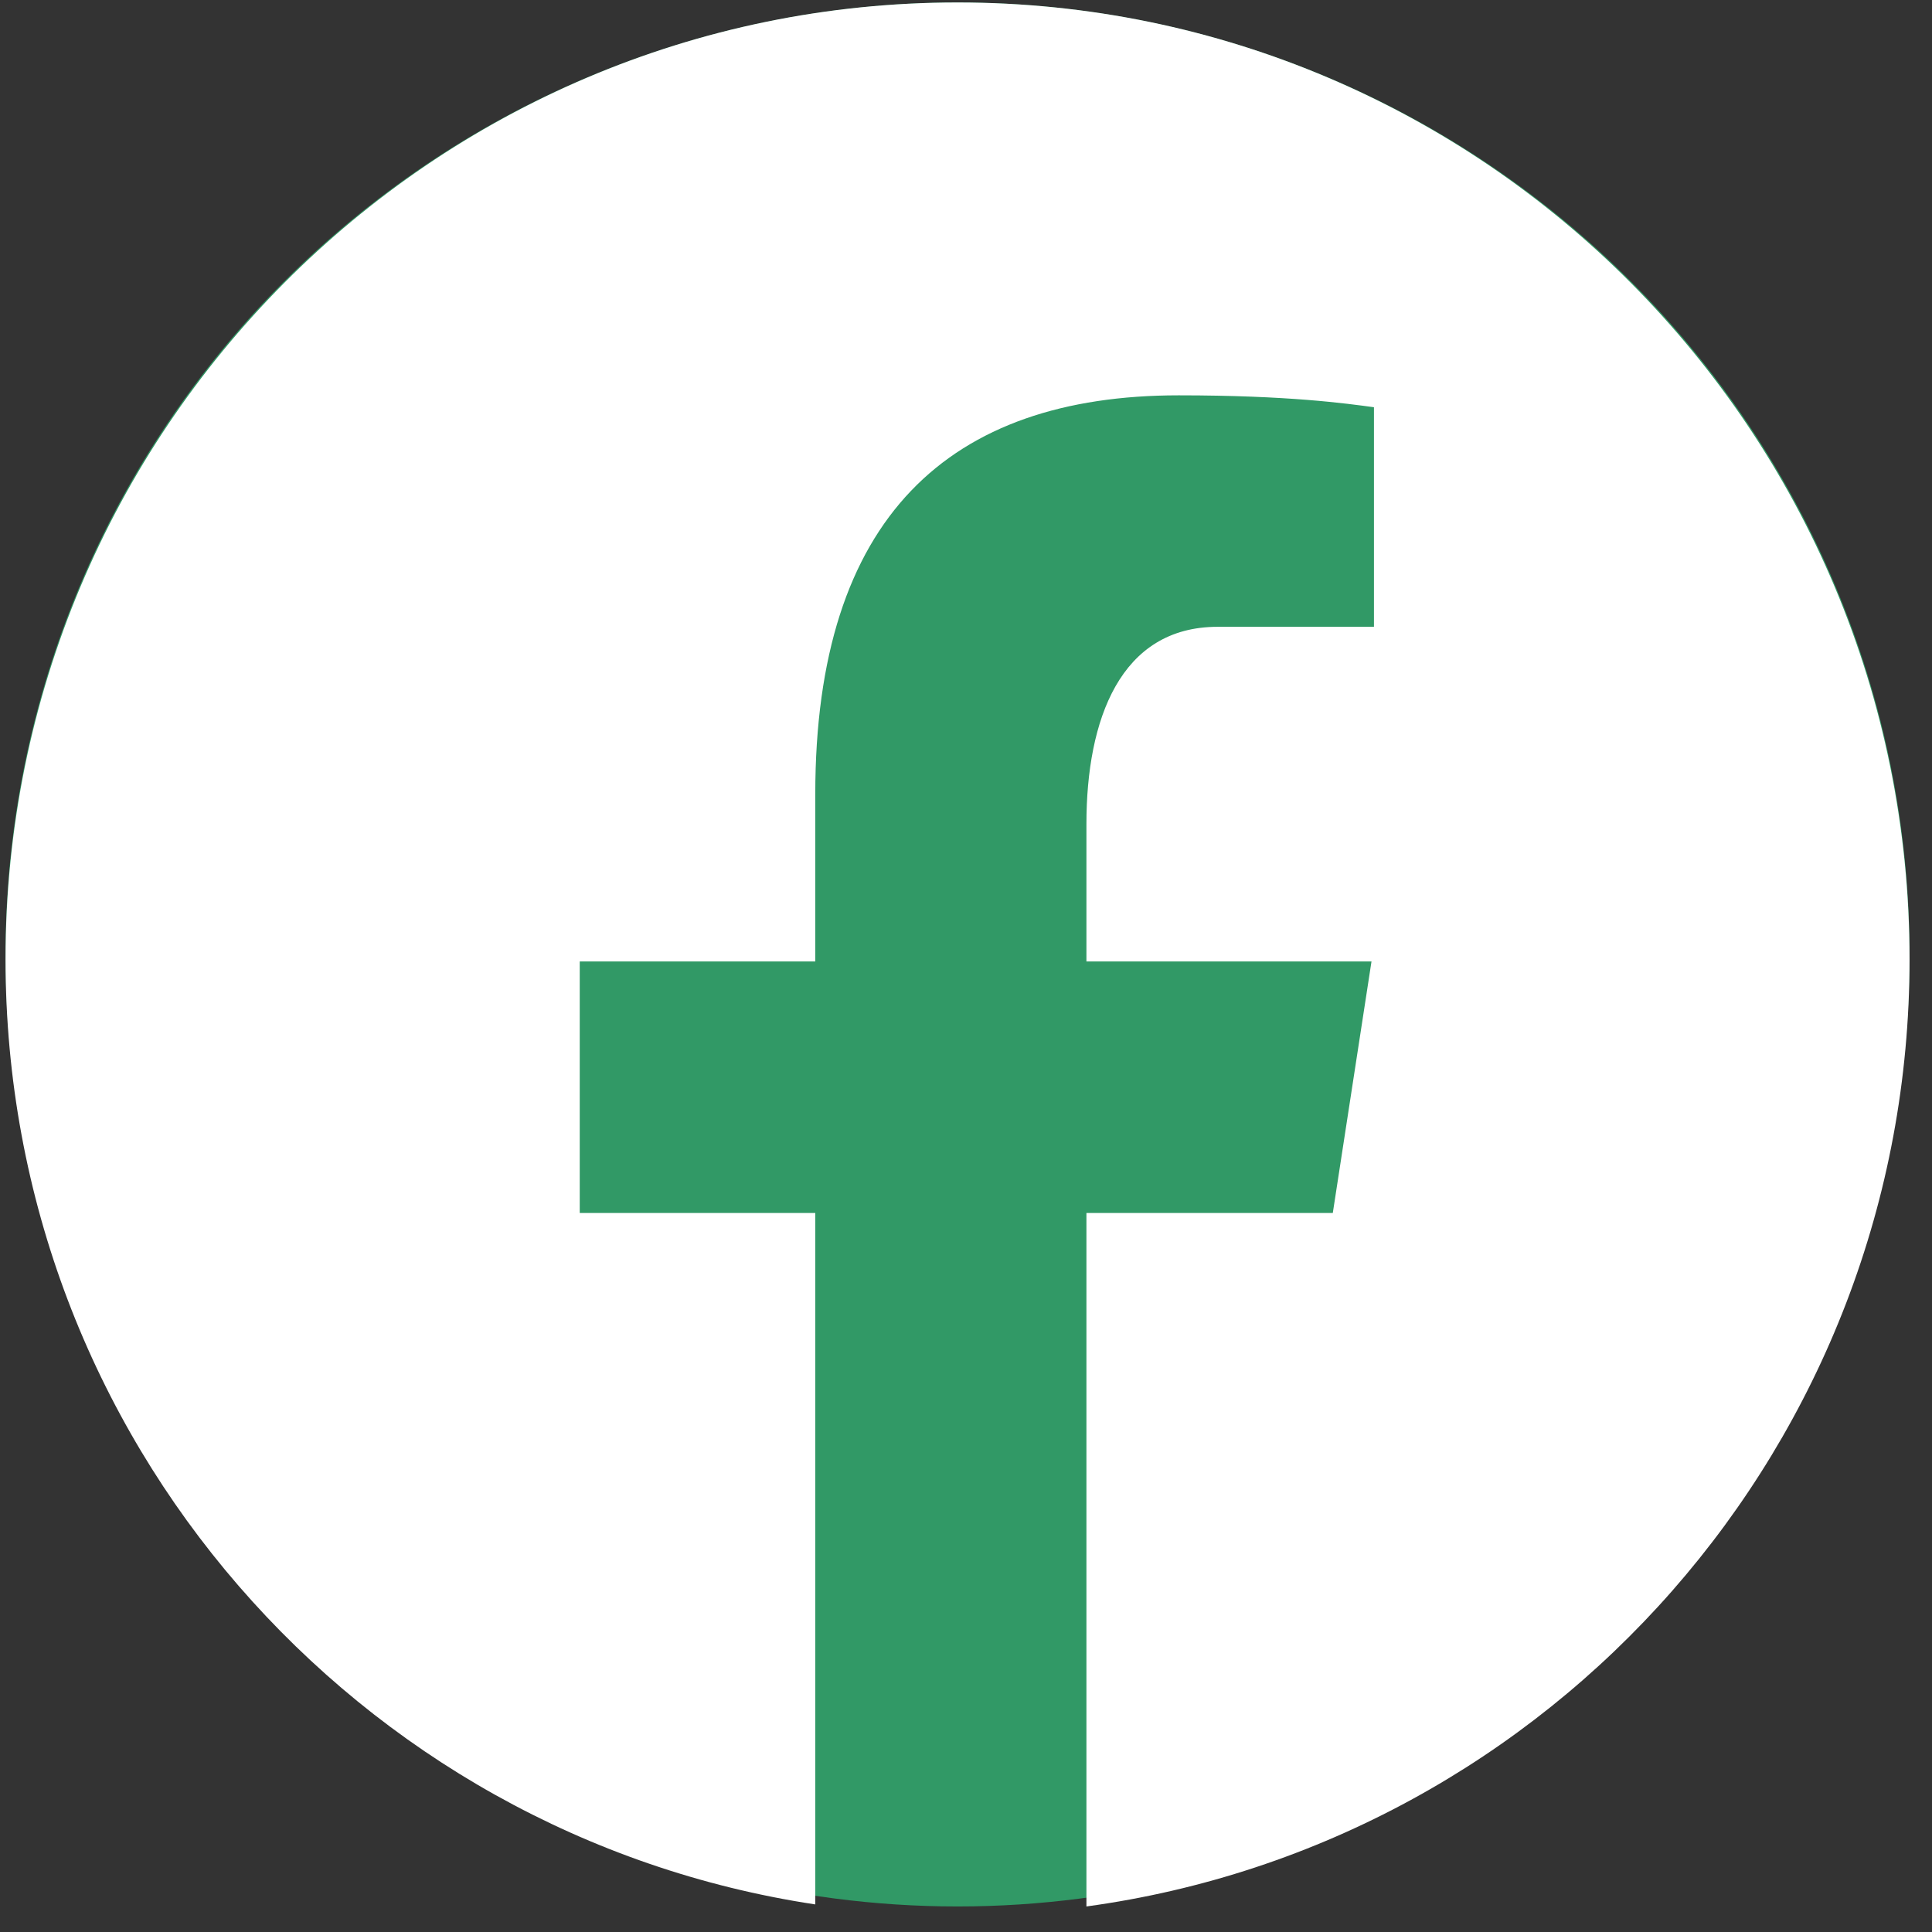 <svg width="69" height="69" viewBox="0 0 69 69" fill="none" xmlns="http://www.w3.org/2000/svg">
<rect x="0" y="0" width="69" height="69" fill="#333333" stroke="none"/>
<circle cx="34.198" cy="34.088" r="34" fill="#319966"/>
<path d="M34.198 0.088C15.421 0.088 0.198 15.389 0.198 34.263C0.198 51.397 12.755 65.544 29.117 68.015V43.321H20.705V34.338H29.117V28.36C29.117 18.463 33.914 14.119 42.097 14.119C46.016 14.119 48.089 14.411 49.07 14.544V22.386H43.488C40.014 22.386 38.801 25.696 38.801 29.427V34.338H48.982L47.6 43.321H38.801V68.088C55.396 65.825 68.198 51.563 68.198 34.263C68.198 15.389 52.975 0.088 34.198 0.088Z" fill="white"/>
</svg>
